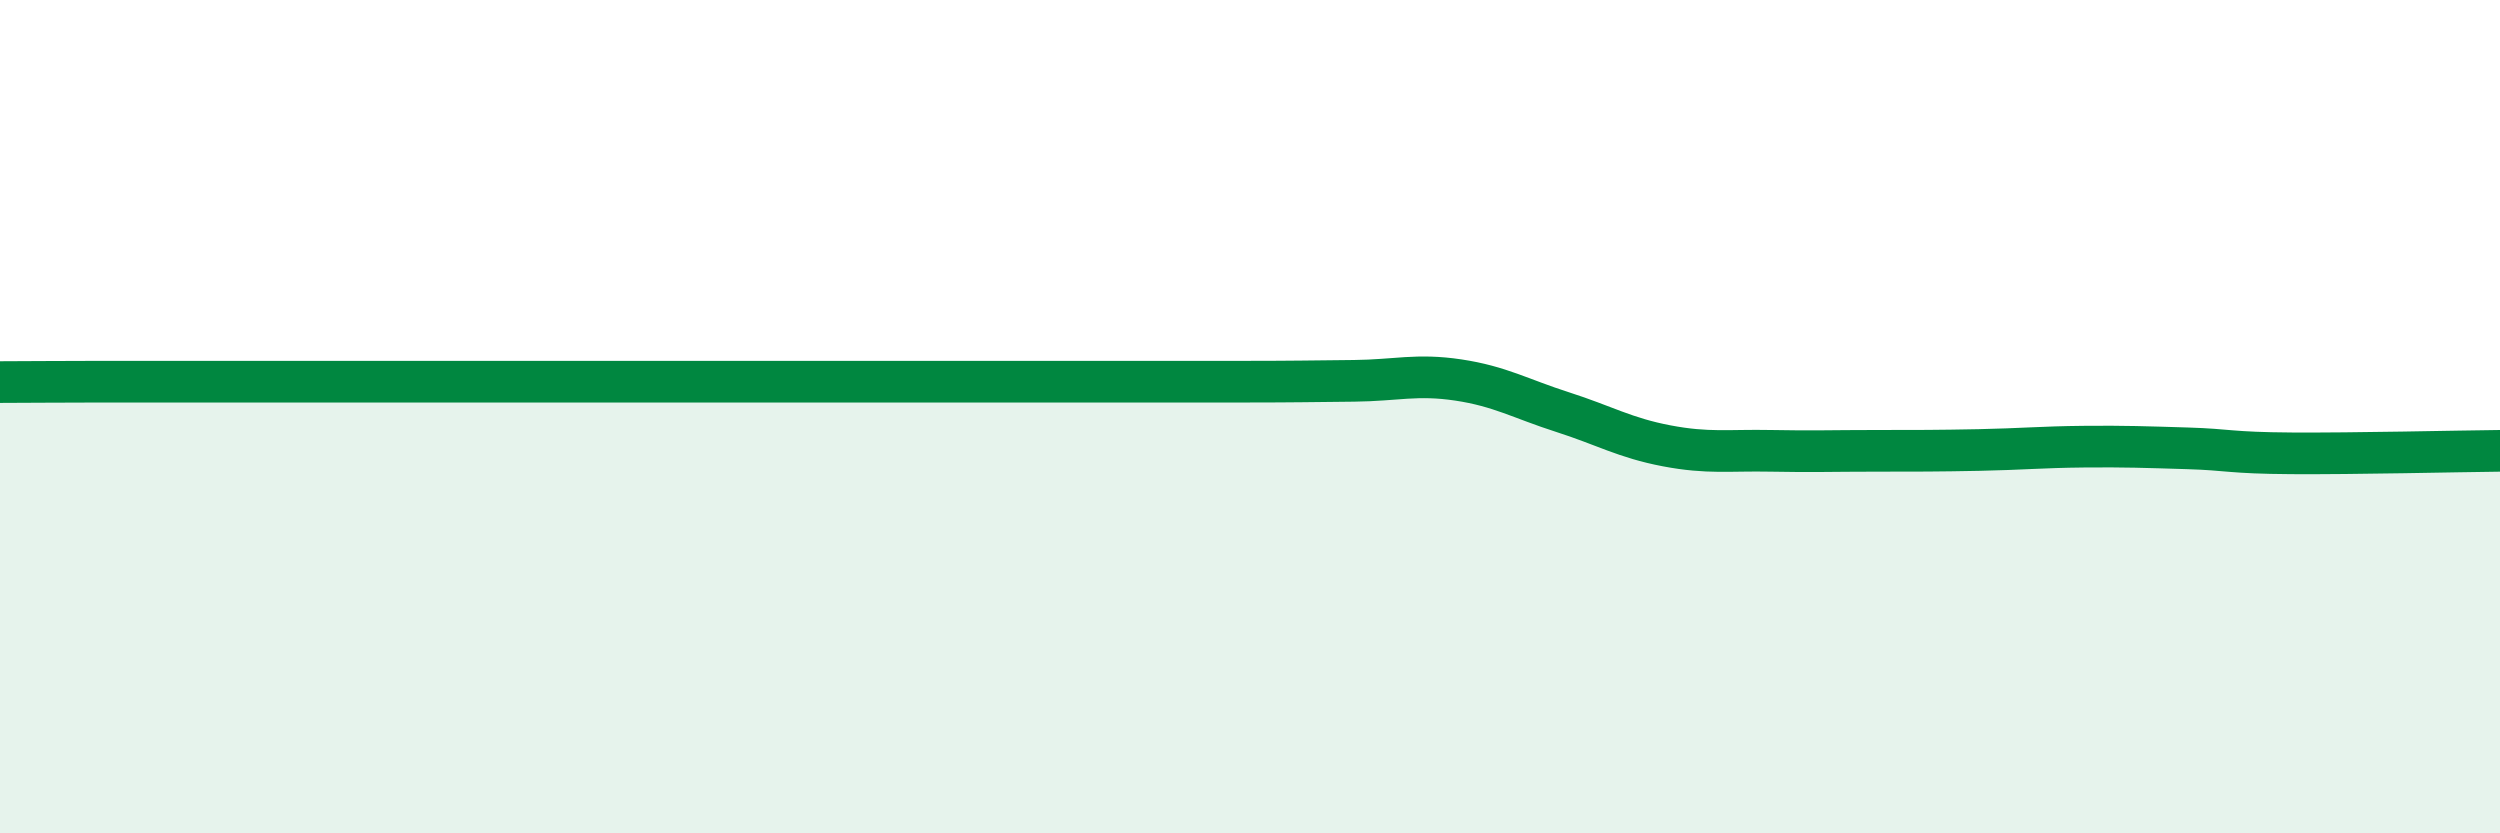 
    <svg width="60" height="20" viewBox="0 0 60 20" xmlns="http://www.w3.org/2000/svg">
      <path
        d="M 0,9.17 C 0.5,9.17 1.5,9.16 2.5,9.16 C 3.5,9.16 4,9.16 5,9.16 C 6,9.16 6.5,9.16 7.5,9.16 C 8.5,9.16 9,9.16 10,9.16 C 11,9.16 11.5,9.16 12.5,9.16 C 13.5,9.16 14,9.16 15,9.16 C 16,9.16 16.5,9.16 17.5,9.16 C 18.5,9.16 19,9.16 20,9.16 C 21,9.16 21.5,9.16 22.5,9.16 C 23.5,9.16 24,9.16 25,9.16 C 26,9.16 26.5,9.16 27.5,9.16 C 28.5,9.16 29,9.16 30,9.16 C 31,9.16 31.5,9.15 32.5,9.14 C 33.5,9.13 34,8.97 35,9.12 C 36,9.27 36.5,9.57 37.5,9.89 C 38.5,10.21 39,10.51 40,10.7 C 41,10.89 41.5,10.8 42.5,10.82 C 43.5,10.84 44,10.82 45,10.82 C 46,10.82 46.5,10.82 47.5,10.8 C 48.5,10.78 49,10.73 50,10.72 C 51,10.71 51.5,10.73 52.5,10.76 C 53.5,10.79 53.5,10.87 55,10.88 C 56.5,10.89 59,10.83 60,10.82L60 20L0 20Z"
        fill="#008740"
        opacity="0.1"
        stroke-linecap="round"
        stroke-linejoin="round"
      />
      <path
        d="M 0,9.17 C 0.5,9.17 1.5,9.16 2.5,9.16 C 3.5,9.16 4,9.16 5,9.16 C 6,9.16 6.5,9.16 7.5,9.16 C 8.5,9.16 9,9.16 10,9.16 C 11,9.16 11.5,9.16 12.5,9.16 C 13.5,9.16 14,9.16 15,9.16 C 16,9.16 16.5,9.16 17.5,9.16 C 18.5,9.16 19,9.16 20,9.16 C 21,9.16 21.5,9.16 22.5,9.16 C 23.5,9.16 24,9.16 25,9.16 C 26,9.16 26.5,9.16 27.5,9.16 C 28.5,9.16 29,9.16 30,9.16 C 31,9.16 31.5,9.15 32.5,9.14 C 33.5,9.13 34,8.97 35,9.12 C 36,9.27 36.5,9.57 37.5,9.89 C 38.5,10.21 39,10.51 40,10.7 C 41,10.89 41.5,10.8 42.5,10.82 C 43.5,10.84 44,10.82 45,10.82 C 46,10.82 46.5,10.82 47.5,10.8 C 48.5,10.78 49,10.73 50,10.72 C 51,10.71 51.5,10.73 52.5,10.76 C 53.5,10.79 53.5,10.87 55,10.88 C 56.5,10.89 59,10.83 60,10.82"
        stroke="#008740"
        stroke-width="1"
        fill="none"
        stroke-linecap="round"
        stroke-linejoin="round"
      />
    </svg>
  
